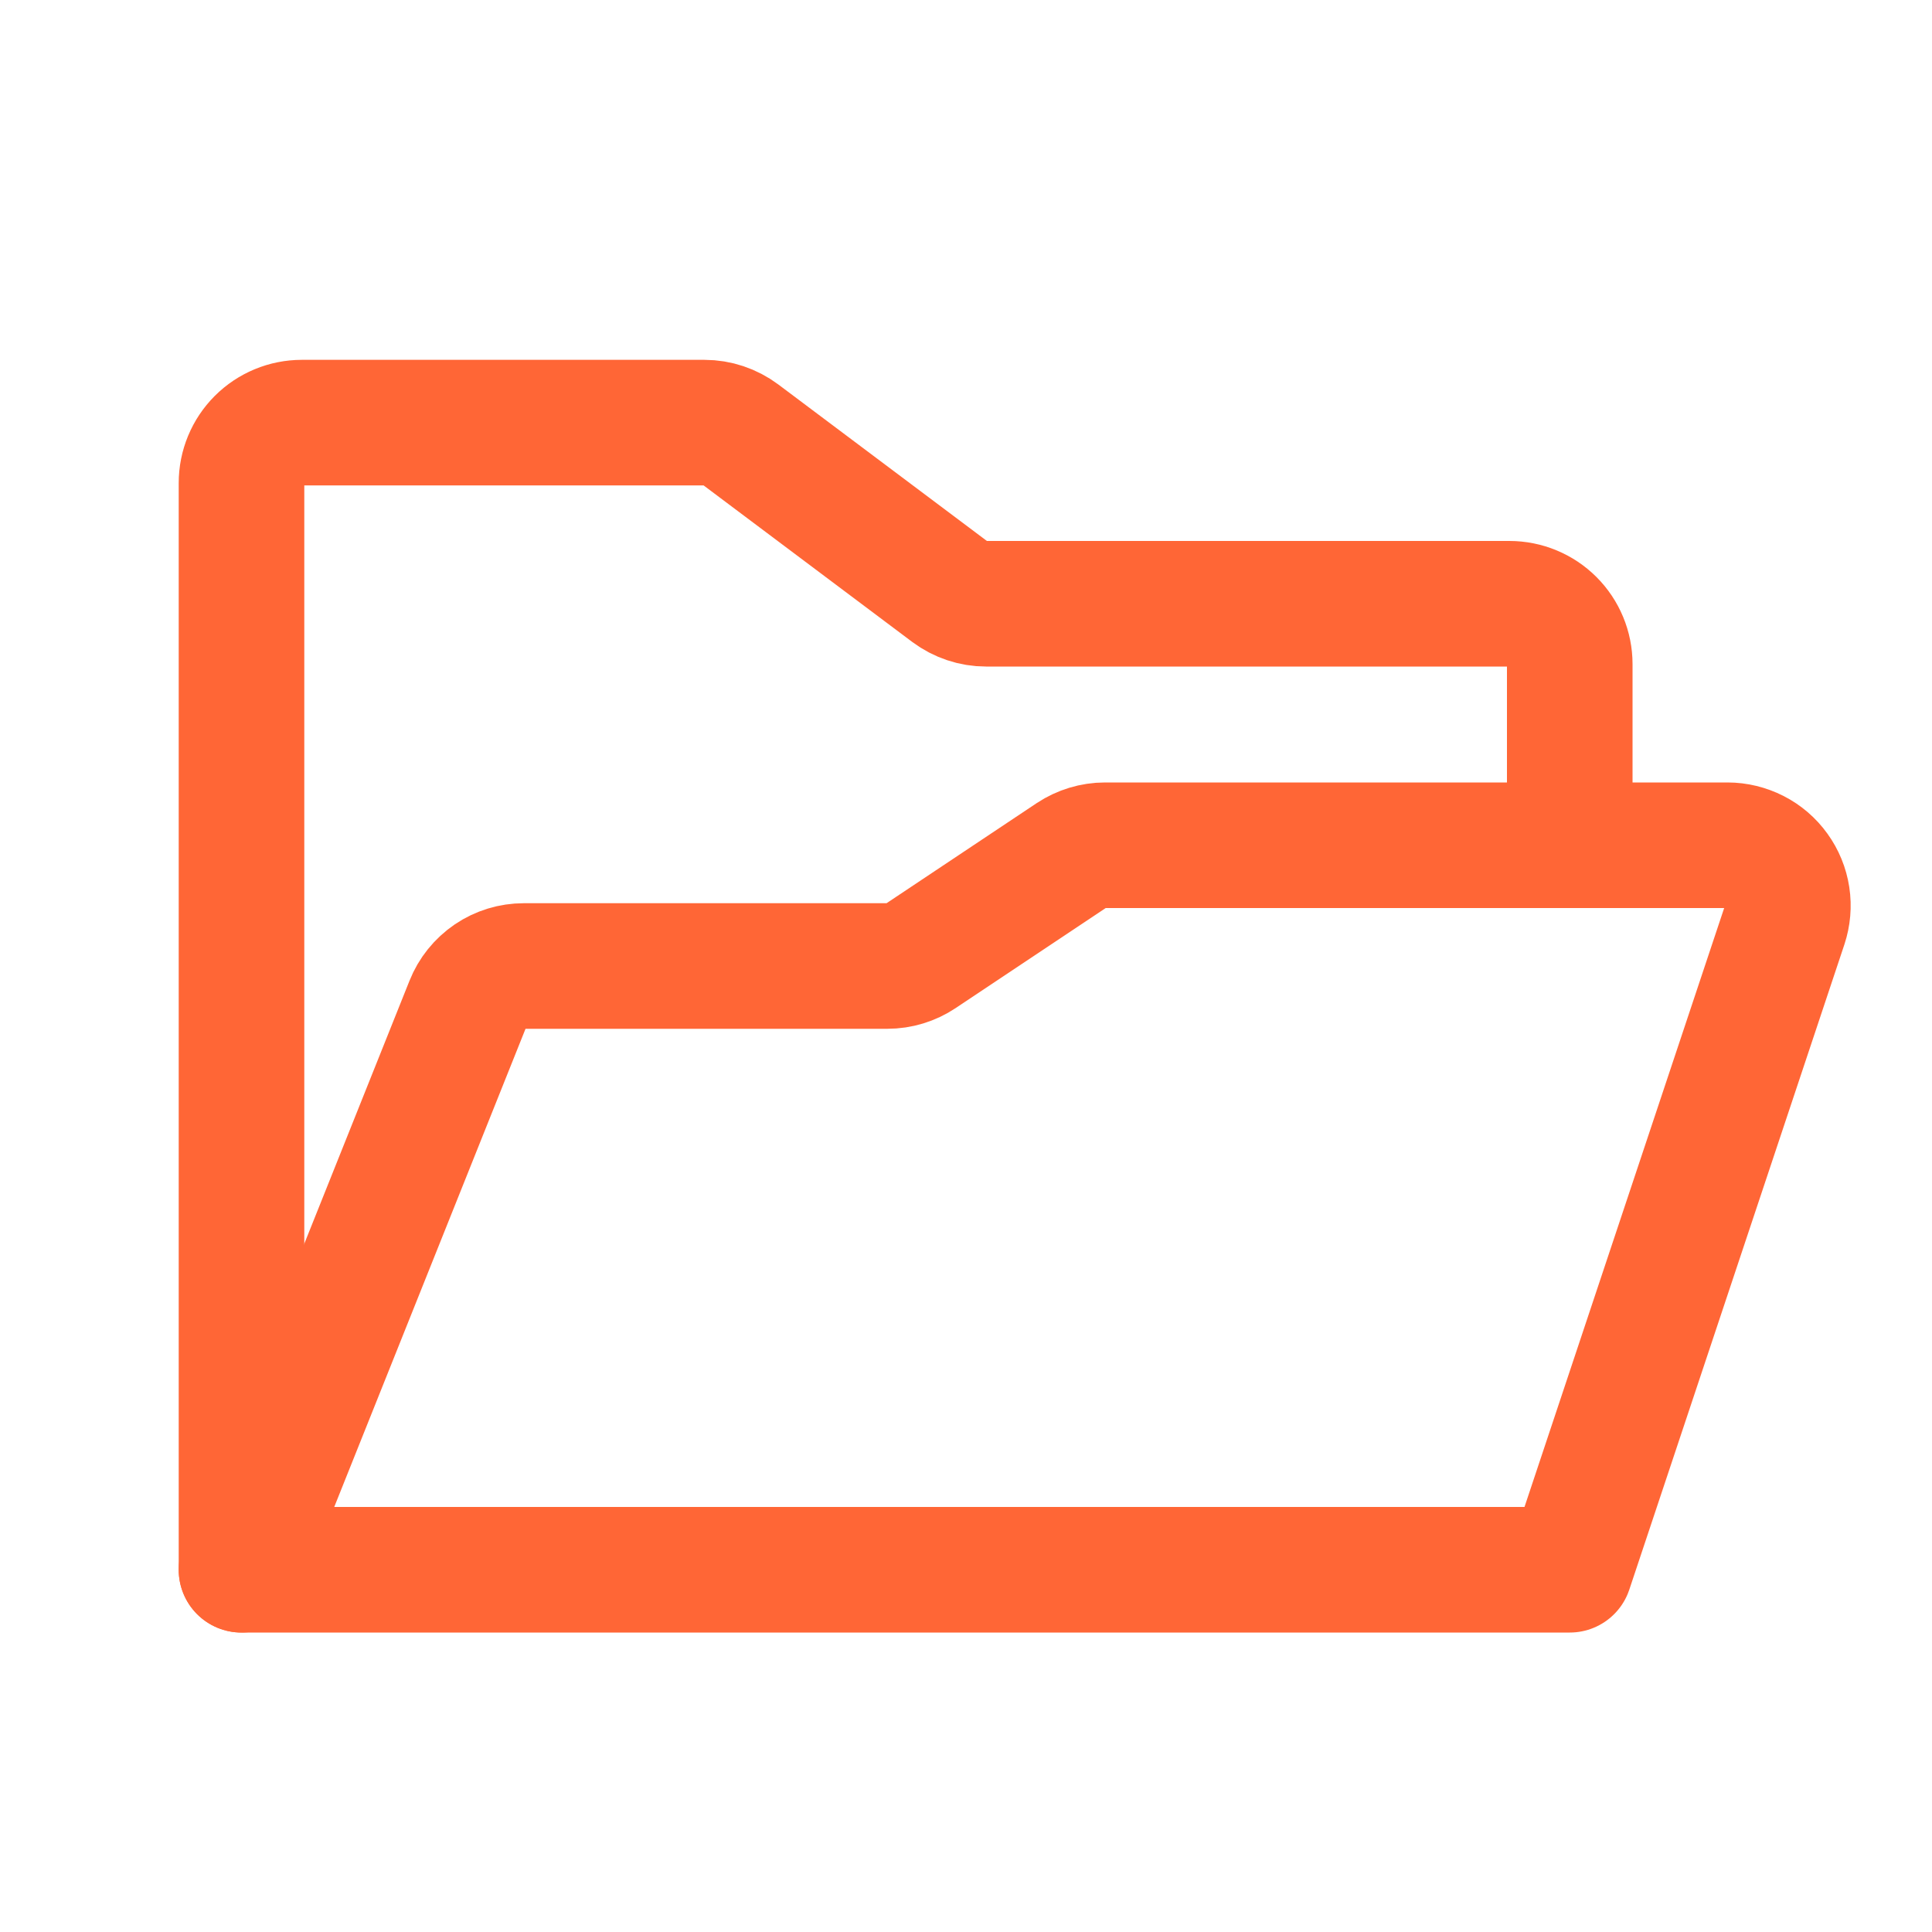<svg width="20" height="20" viewBox="0 0 20 20" fill="none" xmlns="http://www.w3.org/2000/svg">
<g id="FolderNotchOpen">
<path id="Vector" d="M2.5 16.25V5C2.5 4.834 2.566 4.675 2.683 4.558C2.8 4.441 2.959 4.375 3.125 4.375H7.292C7.427 4.375 7.558 4.419 7.667 4.5L9.833 6.125C9.942 6.206 10.073 6.25 10.208 6.25H15.625C15.791 6.25 15.95 6.316 16.067 6.433C16.184 6.55 16.25 6.709 16.25 6.875V8.75" stroke="#FF6636" stroke-width="1.3" stroke-linecap="round" stroke-linejoin="round"/>
<path id="Vector_2" d="M2.5 16.25L4.843 10.393C4.889 10.277 4.969 10.178 5.073 10.107C5.176 10.037 5.298 10 5.423 10H9.186C9.309 10 9.43 9.963 9.532 9.895L11.092 8.855C11.195 8.787 11.316 8.75 11.439 8.75H17.883C17.982 8.75 18.079 8.774 18.168 8.819C18.256 8.864 18.332 8.929 18.39 9.01C18.448 9.09 18.486 9.183 18.501 9.281C18.516 9.379 18.507 9.479 18.476 9.573L16.25 16.25H2.5Z" stroke="#FF6636" stroke-width="1.3" stroke-linecap="round" stroke-linejoin="round"/>
</g>
</svg>
